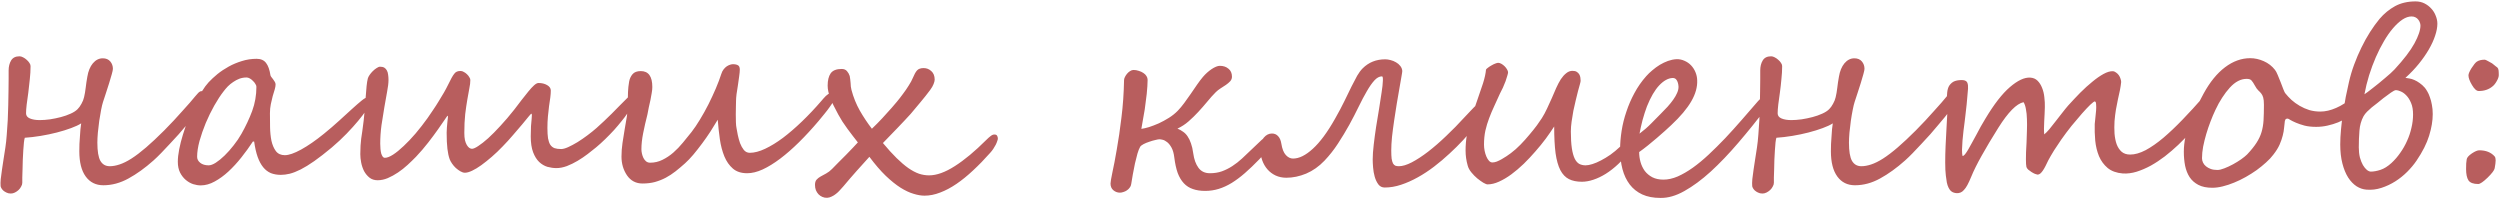 <?xml version="1.0" encoding="UTF-8"?> <svg xmlns="http://www.w3.org/2000/svg" width="1461" height="116" viewBox="0 0 1461 116" fill="none"> <path d="M47.45 72.086C46.034 73.014 44.057 73.941 41.518 74.869C39.027 75.797 36.269 76.651 33.241 77.433C30.214 78.214 27.064 78.873 23.793 79.41C20.521 79.947 17.421 80.314 14.491 80.509C14.296 81.046 14.125 81.974 13.979 83.292C13.832 84.561 13.71 86.075 13.612 87.833C13.515 89.542 13.417 91.373 13.319 93.326C13.271 95.279 13.222 97.159 13.173 98.966C13.124 100.724 13.075 102.311 13.026 103.727C13.026 105.143 13.026 106.168 13.026 106.803C13.026 107.535 12.807 108.268 12.367 109C11.977 109.781 11.464 110.465 10.829 111.051C10.194 111.637 9.486 112.125 8.705 112.516C7.924 112.906 7.143 113.102 6.361 113.102C5.336 113.102 4.457 112.906 3.725 112.516C2.992 112.174 2.357 111.759 1.82 111.271C1.332 110.782 0.966 110.294 0.722 109.806C0.478 109.317 0.355 108.951 0.355 108.707C0.258 107.682 0.282 106.339 0.429 104.679C0.624 102.97 0.868 101.114 1.161 99.112C1.454 97.11 1.771 95.011 2.113 92.814C2.504 90.567 2.846 88.37 3.139 86.222C3.48 83.976 3.749 81.485 3.944 78.751C4.188 75.968 4.384 73.111 4.53 70.182C4.677 67.252 4.774 64.347 4.823 61.466C4.921 58.536 4.97 55.777 4.97 53.19C5.019 50.602 5.043 48.282 5.043 46.231C5.043 44.132 5.043 42.447 5.043 41.178C5.043 38.883 5.531 36.93 6.508 35.318C7.484 33.707 9.12 32.901 11.415 32.901C12.05 32.901 12.733 33.097 13.466 33.487C14.247 33.878 14.955 34.366 15.59 34.952C16.225 35.489 16.762 36.1 17.201 36.783C17.641 37.418 17.86 38.028 17.86 38.614C17.86 41.056 17.714 43.619 17.421 46.305C17.177 48.99 16.884 51.602 16.542 54.142C16.2 56.632 15.883 58.951 15.59 61.1C15.346 63.199 15.224 64.908 15.224 66.227C15.224 67.594 15.98 68.595 17.494 69.23C19.008 69.864 20.912 70.182 23.207 70.182C25.014 70.182 27.016 70.035 29.213 69.742C31.41 69.4 33.534 68.961 35.585 68.424C37.636 67.887 39.516 67.228 41.225 66.446C42.982 65.665 44.35 64.786 45.326 63.81C46.156 62.98 46.913 61.93 47.597 60.66C48.329 59.391 48.842 58.097 49.135 56.778C49.525 55.167 49.843 53.312 50.087 51.212C50.331 49.112 50.648 46.988 51.039 44.84C51.576 41.568 52.65 38.956 54.262 37.003C55.922 35.05 57.851 34.073 60.048 34.073C61.952 34.073 63.417 34.684 64.442 35.904C65.468 37.125 65.981 38.565 65.981 40.226C65.981 40.763 65.761 41.812 65.321 43.375C64.931 44.889 64.418 46.622 63.783 48.575C63.197 50.528 62.562 52.506 61.879 54.508C61.244 56.51 60.683 58.219 60.194 59.635C59.852 60.66 59.486 62.174 59.096 64.176C58.705 66.129 58.339 68.277 57.997 70.621C57.704 72.916 57.435 75.211 57.191 77.506C56.996 79.801 56.898 81.754 56.898 83.365C56.898 88.346 57.484 91.886 58.656 93.985C59.877 96.085 61.708 97.135 64.149 97.135C65.907 97.135 67.811 96.793 69.862 96.109C71.962 95.426 74.281 94.278 76.82 92.667C79.408 91.007 82.265 88.834 85.39 86.148C88.515 83.463 92.055 80.143 96.01 76.188C97.914 74.283 99.769 72.355 101.576 70.401C103.383 68.448 105.067 66.593 106.63 64.835C108.241 63.077 109.682 61.466 110.951 60.001C112.221 58.487 113.271 57.242 114.101 56.266C114.638 55.631 115.224 54.972 115.858 54.288C116.542 53.605 117.177 53.263 117.763 53.263C118.593 53.263 119.301 53.409 119.887 53.702C120.521 53.946 120.839 54.557 120.839 55.533C120.839 56.559 120.302 57.926 119.228 59.635C118.153 61.344 116.835 63.273 115.272 65.421C114.784 66.105 114.003 67.106 112.929 68.424C111.854 69.742 110.585 71.256 109.12 72.965C107.704 74.674 106.142 76.505 104.433 78.458C102.724 80.362 100.99 82.242 99.232 84.098C97.523 85.953 95.839 87.735 94.179 89.444C92.567 91.105 91.078 92.545 89.711 93.766C84.779 98.16 79.897 101.676 75.062 104.312C70.277 106.949 65.394 108.268 60.414 108.268C56.02 108.268 52.577 106.559 50.087 103.141C47.597 99.723 46.352 94.815 46.352 88.419C46.352 87.052 46.376 85.611 46.425 84.098C46.523 82.584 46.62 81.119 46.718 79.703C46.815 78.238 46.913 76.847 47.011 75.528C47.157 74.21 47.304 73.062 47.45 72.086ZM149.843 50.699C149.843 50.211 149.647 49.674 149.257 49.088C148.915 48.453 148.451 47.867 147.865 47.33C147.328 46.744 146.718 46.256 146.034 45.865C145.351 45.475 144.716 45.279 144.13 45.279C142.616 45.279 141.2 45.523 139.882 46.012C138.612 46.5 137.416 47.135 136.293 47.916C135.17 48.648 134.12 49.503 133.144 50.48C132.216 51.456 131.386 52.433 130.653 53.409C128.896 55.655 127.089 58.414 125.233 61.685C123.427 64.908 121.767 68.302 120.253 71.866C118.788 75.431 117.567 78.946 116.591 82.413C115.663 85.88 115.199 88.956 115.199 91.642C115.199 93.009 115.81 94.181 117.03 95.157C118.251 96.134 119.887 96.622 121.938 96.622C123.109 96.622 124.501 96.109 126.112 95.084C127.772 94.01 129.481 92.618 131.239 90.909C133.046 89.151 134.804 87.174 136.513 84.977C138.271 82.779 139.809 80.509 141.127 78.165C143.617 73.77 145.692 69.352 147.353 64.908C149.013 60.416 149.843 55.68 149.843 50.699ZM215.395 61.978C215.248 62.418 214.662 63.419 213.637 64.981C212.611 66.495 211.171 68.375 209.315 70.621C207.46 72.867 205.214 75.357 202.577 78.092C199.989 80.777 197.084 83.487 193.861 86.222C190.053 89.395 186.659 92.032 183.681 94.132C180.751 96.183 178.09 97.818 175.697 99.039C173.354 100.211 171.229 101.041 169.325 101.529C167.47 101.969 165.736 102.188 164.125 102.188C161.977 102.188 160.023 101.847 158.266 101.163C156.557 100.431 155.067 99.283 153.798 97.721C152.528 96.158 151.454 94.156 150.575 91.715C149.696 89.225 149.013 86.222 148.524 82.706H147.792C145.741 85.831 143.495 88.932 141.054 92.008C138.661 95.035 136.146 97.769 133.51 100.211C130.922 102.604 128.236 104.557 125.453 106.07C122.719 107.584 120.009 108.341 117.323 108.341C115.907 108.341 114.418 108.097 112.855 107.608C111.293 107.071 109.853 106.241 108.534 105.118C107.216 103.995 106.117 102.579 105.238 100.87C104.359 99.112 103.92 97.013 103.92 94.571C103.92 92.423 104.188 89.981 104.726 87.247C105.263 84.464 105.995 81.583 106.923 78.605C107.851 75.577 108.9 72.55 110.072 69.522C111.293 66.446 112.562 63.541 113.881 60.807C115.248 58.072 116.615 55.606 117.982 53.409C119.35 51.212 120.668 49.43 121.938 48.062C123.402 46.5 125.111 44.913 127.064 43.302C129.066 41.69 131.264 40.226 133.656 38.907C136.049 37.589 138.612 36.515 141.347 35.685C144.081 34.806 146.962 34.366 149.989 34.366C152.431 34.366 154.262 35.172 155.482 36.783C156.703 38.346 157.558 40.738 158.046 43.961C158.095 44.254 158.266 44.596 158.559 44.986C158.9 45.377 159.242 45.816 159.584 46.305C159.975 46.793 160.316 47.306 160.609 47.843C160.902 48.331 161.049 48.844 161.049 49.381C161.049 50.162 160.878 51.139 160.536 52.31C160.194 53.434 159.804 54.727 159.364 56.192C158.974 57.608 158.607 59.171 158.266 60.88C157.924 62.54 157.753 64.298 157.753 66.153C157.753 68.692 157.777 71.402 157.826 74.283C157.875 77.164 158.144 79.825 158.632 82.267C159.169 84.659 160.023 86.661 161.195 88.272C162.416 89.884 164.174 90.689 166.469 90.689C168.812 90.689 171.986 89.591 175.99 87.394C179.994 85.196 184.438 82.12 189.32 78.165C192.445 75.626 195.399 73.087 198.183 70.548C200.966 68.009 203.456 65.738 205.653 63.736C207.851 61.734 209.73 60.099 211.293 58.829C212.855 57.56 213.979 56.925 214.662 56.925C215.492 56.925 216.005 57.071 216.2 57.364C216.396 57.608 216.493 58.072 216.493 58.756C216.493 58.853 216.444 59.073 216.347 59.415C216.249 59.708 216.151 60.025 216.054 60.367C215.956 60.709 215.834 61.026 215.688 61.319C215.541 61.612 215.443 61.832 215.395 61.978ZM369.643 57.95C369.643 58.39 369.545 58.951 369.35 59.635C369.203 60.318 368.983 61.051 368.69 61.832C368.446 62.613 368.129 63.419 367.738 64.249C367.396 65.03 367.006 65.738 366.566 66.373C365.736 67.643 364.638 69.107 363.271 70.768C361.952 72.428 360.487 74.161 358.876 75.968C357.265 77.726 355.531 79.508 353.676 81.314C351.869 83.072 350.087 84.684 348.329 86.148C346.913 87.32 345.277 88.614 343.422 90.03C341.566 91.446 339.613 92.765 337.562 93.985C335.512 95.206 333.412 96.231 331.264 97.061C329.115 97.843 327.089 98.233 325.185 98.233C323.476 98.233 321.718 97.989 319.911 97.501C318.153 96.964 316.542 96.012 315.077 94.644C313.661 93.277 312.489 91.397 311.562 89.005C310.634 86.564 310.17 83.463 310.17 79.703C310.17 77.359 310.219 75.357 310.316 73.697C310.463 71.988 310.585 70.621 310.683 69.596C310.78 68.522 310.829 67.74 310.829 67.252C310.829 66.715 310.707 66.446 310.463 66.446C310.365 66.446 309.828 67.032 308.852 68.204C307.924 69.376 306.679 70.89 305.116 72.745C303.603 74.552 301.845 76.603 299.843 78.897C297.89 81.192 295.839 83.439 293.69 85.636C291.64 87.784 289.54 89.786 287.392 91.642C285.243 93.497 283.192 95.133 281.239 96.549C279.335 97.916 277.553 98.99 275.893 99.772C274.232 100.553 272.841 100.943 271.718 100.943C270.888 100.943 270.009 100.675 269.081 100.138C268.153 99.601 267.25 98.941 266.371 98.16C265.541 97.379 264.809 96.524 264.174 95.597C263.539 94.669 263.075 93.814 262.782 93.033C262.196 91.422 261.757 89.395 261.464 86.954C261.171 84.464 261.024 81.314 261.024 77.506C261.024 76.578 261.073 75.553 261.171 74.43C261.269 73.258 261.366 72.184 261.464 71.207C261.61 70.182 261.708 69.327 261.757 68.644C261.806 67.96 261.781 67.618 261.684 67.618C261.488 67.618 260.902 68.375 259.926 69.889C258.949 71.353 257.631 73.258 255.971 75.602C254.359 77.897 252.455 80.46 250.258 83.292C248.061 86.124 245.692 88.883 243.153 91.568C241.64 93.131 239.979 94.742 238.173 96.402C236.415 98.014 234.56 99.478 232.606 100.797C230.653 102.115 228.651 103.214 226.601 104.093C224.599 104.923 222.621 105.338 220.668 105.338C218.812 105.338 217.226 104.825 215.907 103.8C214.638 102.774 213.588 101.505 212.758 99.991C211.977 98.429 211.415 96.769 211.073 95.011C210.731 93.253 210.561 91.617 210.561 90.103C210.561 88.15 210.609 86.49 210.707 85.123C210.805 83.756 210.927 82.413 211.073 81.095C211.269 79.728 211.488 78.238 211.732 76.627C211.977 75.016 212.245 72.94 212.538 70.401C212.782 68.302 213.002 66.056 213.197 63.663C213.393 61.27 213.563 58.951 213.71 56.705C213.905 54.41 214.076 52.31 214.223 50.406C214.418 48.502 214.662 46.988 214.955 45.865C215.102 45.279 215.443 44.596 215.98 43.815C216.518 43.033 217.128 42.301 217.812 41.617C218.544 40.885 219.301 40.274 220.082 39.786C220.863 39.249 221.547 38.98 222.133 38.98C223.158 38.98 223.988 39.176 224.623 39.566C225.258 39.957 225.746 40.494 226.088 41.178C226.479 41.861 226.723 42.691 226.82 43.668C226.967 44.596 227.04 45.621 227.04 46.744C227.04 48.502 226.771 50.773 226.234 53.556C225.746 56.29 225.209 59.317 224.623 62.638C224.037 65.958 223.476 69.474 222.938 73.185C222.45 76.847 222.206 80.46 222.206 84.024C222.206 85.099 222.255 86.124 222.353 87.101C222.45 88.077 222.597 88.956 222.792 89.737C223.036 90.47 223.329 91.08 223.671 91.568C224.013 92.008 224.403 92.228 224.843 92.228C226.161 92.228 227.772 91.617 229.677 90.397C231.63 89.127 233.705 87.442 235.902 85.343C238.148 83.243 240.468 80.802 242.86 78.019C245.253 75.186 247.572 72.208 249.818 69.083C250.893 67.569 251.991 65.958 253.114 64.249C254.286 62.54 255.385 60.831 256.41 59.122C257.484 57.413 258.485 55.753 259.413 54.142C260.341 52.53 261.146 51.017 261.83 49.601C262.66 47.94 263.344 46.598 263.881 45.572C264.467 44.498 265.004 43.668 265.492 43.082C265.98 42.447 266.493 42.032 267.03 41.837C267.616 41.593 268.324 41.471 269.154 41.471C269.789 41.471 270.424 41.666 271.059 42.057C271.742 42.398 272.353 42.838 272.89 43.375C273.476 43.912 273.939 44.498 274.281 45.133C274.672 45.719 274.867 46.256 274.867 46.744C274.867 48.16 274.672 49.796 274.281 51.651C273.939 53.507 273.549 55.68 273.109 58.17C272.67 60.66 272.255 63.517 271.864 66.739C271.522 69.962 271.352 73.624 271.352 77.726C271.352 79.337 271.474 80.728 271.718 81.9C272.011 83.072 272.377 84.024 272.816 84.757C273.256 85.489 273.744 86.051 274.281 86.441C274.818 86.783 275.331 86.954 275.819 86.954C276.649 86.954 277.87 86.417 279.481 85.343C281.142 84.269 283.07 82.755 285.268 80.802C287.465 78.8 289.857 76.383 292.445 73.551C295.082 70.719 297.768 67.569 300.502 64.103C301.967 62.247 303.383 60.392 304.75 58.536C306.166 56.681 307.484 55.02 308.705 53.556C309.926 52.042 311.049 50.821 312.074 49.894C313.1 48.966 313.979 48.502 314.711 48.502C316.664 48.502 318.349 48.917 319.765 49.747C321.181 50.577 321.889 51.627 321.889 52.897C321.889 54.068 321.791 55.435 321.596 56.998C321.4 58.512 321.156 60.196 320.863 62.052C320.619 63.907 320.399 65.909 320.204 68.058C320.009 70.206 319.911 72.452 319.911 74.796C319.911 77.237 320.033 79.264 320.277 80.875C320.57 82.438 321.01 83.683 321.596 84.61C322.23 85.538 323.061 86.197 324.086 86.588C325.111 86.93 326.405 87.101 327.968 87.101C328.993 87.101 330.336 86.734 331.996 86.002C333.705 85.221 335.536 84.244 337.489 83.072C339.442 81.852 341.396 80.509 343.349 79.044C345.302 77.579 347.06 76.163 348.622 74.796C350.185 73.429 351.674 72.061 353.09 70.694C354.555 69.278 356.02 67.862 357.484 66.446C358.949 64.981 360.438 63.468 361.952 61.905C363.515 60.343 365.175 58.683 366.933 56.925C367.519 56.339 368.056 56.046 368.544 56.046C369.276 56.046 369.643 56.681 369.643 57.95ZM488.148 56.119C488.148 56.852 487.831 57.779 487.196 58.902C486.61 60.025 485.829 61.246 484.853 62.565C483.925 63.883 482.875 65.25 481.703 66.666C480.531 68.082 479.408 69.449 478.334 70.768C474.525 75.26 470.717 79.386 466.908 83.145C463.148 86.856 459.486 90.055 455.922 92.74C452.357 95.426 448.939 97.525 445.668 99.039C442.445 100.504 439.442 101.236 436.659 101.236C433.192 101.236 430.409 100.333 428.31 98.526C426.21 96.72 424.55 94.352 423.329 91.422C422.108 88.443 421.229 85.099 420.692 81.388C420.155 77.628 419.74 73.819 419.447 69.962C418.178 72.11 416.762 74.405 415.199 76.847C413.637 79.239 412.001 81.583 410.292 83.878C408.583 86.173 406.874 88.346 405.165 90.397C403.456 92.398 401.845 94.083 400.331 95.45C398.476 97.11 396.62 98.673 394.765 100.138C392.958 101.554 391.054 102.799 389.052 103.873C387.099 104.898 384.999 105.729 382.753 106.363C380.556 106.949 378.139 107.242 375.502 107.242C371.645 107.242 368.617 105.655 366.42 102.481C364.271 99.308 363.197 95.645 363.197 91.495C363.197 88.858 363.393 86.222 363.783 83.585C364.174 80.948 364.589 78.336 365.028 75.748C365.517 73.16 365.956 70.597 366.347 68.058C366.737 65.47 366.933 62.955 366.933 60.514C366.933 59.195 366.933 57.999 366.933 56.925C366.933 55.802 366.957 54.752 367.006 53.775C367.055 52.75 367.128 51.749 367.226 50.773C367.323 49.796 367.47 48.77 367.665 47.696C367.958 46.036 368.617 44.596 369.643 43.375C370.668 42.154 372.279 41.544 374.477 41.544C378.969 41.544 381.215 44.645 381.215 50.846C381.215 51.92 381.093 53.116 380.849 54.435C380.653 55.704 380.409 57.047 380.116 58.463C379.823 59.83 379.506 61.246 379.164 62.711C378.871 64.127 378.603 65.519 378.358 66.886C377.382 70.694 376.552 74.332 375.868 77.799C375.185 81.217 374.843 84.366 374.843 87.247C374.843 87.98 374.94 88.81 375.136 89.737C375.331 90.616 375.624 91.471 376.015 92.301C376.405 93.082 376.918 93.741 377.553 94.278C378.236 94.815 379.018 95.084 379.896 95.084C382.484 95.084 384.901 94.522 387.147 93.399C389.442 92.276 391.566 90.86 393.52 89.151C395.521 87.394 397.377 85.465 399.086 83.365C400.844 81.217 402.528 79.142 404.14 77.14C405.702 75.138 407.338 72.721 409.047 69.889C410.805 67.008 412.465 64.029 414.027 60.953C415.59 57.828 417.03 54.727 418.349 51.651C419.667 48.526 420.717 45.743 421.498 43.302C421.84 42.179 422.304 41.251 422.89 40.519C423.476 39.786 424.086 39.2 424.721 38.761C425.404 38.321 426.063 38.004 426.698 37.809C427.333 37.613 427.87 37.516 428.31 37.516C429.628 37.516 430.629 37.735 431.312 38.175C431.996 38.565 432.338 39.395 432.338 40.665C432.338 41.642 432.216 42.96 431.972 44.62C431.776 46.28 431.532 48.014 431.239 49.82C430.946 51.627 430.678 53.36 430.434 55.02C430.238 56.681 430.141 57.975 430.141 58.902C430.141 59.732 430.116 60.88 430.067 62.345C430.019 63.761 429.994 65.25 429.994 66.812C429.994 68.375 430.019 69.913 430.067 71.427C430.116 72.892 430.238 74.064 430.434 74.942C430.629 75.968 430.873 77.286 431.166 78.897C431.508 80.509 431.947 82.096 432.484 83.658C433.07 85.172 433.803 86.49 434.682 87.613C435.609 88.736 436.781 89.298 438.197 89.298C440.834 89.298 443.812 88.517 447.133 86.954C450.453 85.392 453.92 83.268 457.533 80.582C461.146 77.848 464.857 74.649 468.666 70.987C472.523 67.276 476.283 63.297 479.945 59.049C480.385 58.56 480.824 58.048 481.264 57.511C481.752 56.974 482.216 56.485 482.655 56.046C483.144 55.606 483.607 55.24 484.047 54.947C484.535 54.654 484.975 54.508 485.365 54.508C485.902 54.508 486.488 54.654 487.123 54.947C487.807 55.191 488.148 55.582 488.148 56.119ZM583.144 81.022C583.144 81.363 583.021 81.852 582.777 82.486C582.582 83.121 582.289 83.829 581.898 84.61C581.508 85.343 581.044 86.124 580.507 86.954C579.97 87.784 579.359 88.565 578.676 89.298C575.355 93.058 572.035 96.476 568.715 99.552C565.443 102.628 562.196 105.265 558.974 107.462C555.751 109.659 552.577 111.344 549.452 112.516C546.327 113.736 543.275 114.347 540.297 114.347C538.344 114.347 536.195 113.98 533.852 113.248C531.508 112.564 528.969 111.368 526.234 109.659C523.549 107.95 520.668 105.631 517.592 102.701C514.564 99.772 511.391 96.085 508.07 91.642C505.629 94.327 503.163 97.061 500.673 99.845C498.231 102.579 495.619 105.606 492.836 108.927C492.201 109.659 491.518 110.416 490.785 111.197C490.102 111.979 489.345 112.687 488.515 113.321C487.733 113.956 486.903 114.469 486.024 114.859C485.194 115.299 484.315 115.543 483.388 115.592C482.411 115.641 481.483 115.47 480.604 115.079C479.774 114.737 479.018 114.225 478.334 113.541C477.699 112.857 477.187 112.052 476.796 111.124C476.454 110.196 476.283 109.171 476.283 108.048C476.283 106.729 476.576 105.729 477.162 105.045C477.797 104.312 478.603 103.678 479.579 103.141C480.556 102.604 481.63 102.018 482.802 101.383C483.974 100.748 485.121 99.869 486.244 98.746C487.27 97.672 488.515 96.402 489.979 94.938C491.444 93.473 492.909 92.008 494.374 90.543C495.839 89.029 497.206 87.613 498.476 86.295C499.745 84.977 500.697 83.951 501.332 83.219C500.453 82.144 499.501 80.924 498.476 79.557C497.45 78.189 496.4 76.798 495.326 75.382C494.301 73.917 493.3 72.477 492.323 71.061C491.396 69.596 490.59 68.228 489.906 66.959C487.758 63.053 486.171 59.781 485.146 57.145C484.169 54.508 483.681 52.14 483.681 50.04C483.681 46.964 484.267 44.571 485.438 42.862C486.659 41.153 488.808 40.299 491.884 40.299C493.202 40.299 494.228 40.714 494.96 41.544C495.692 42.374 496.229 43.326 496.571 44.4C496.718 44.986 496.815 45.621 496.864 46.305C496.962 46.988 497.035 47.696 497.084 48.429C497.133 49.161 497.182 49.894 497.23 50.626C497.328 51.31 497.45 51.944 497.597 52.53C498.72 56.827 500.355 60.88 502.504 64.689C504.701 68.497 507.045 72.013 509.535 75.235C511.586 73.282 513.612 71.231 515.614 69.083C517.665 66.886 519.496 64.859 521.107 63.004C521.938 62.076 522.938 60.904 524.11 59.488C525.331 58.023 526.527 56.485 527.699 54.874C528.92 53.263 530.043 51.627 531.068 49.967C532.143 48.307 532.948 46.817 533.485 45.499C533.925 44.523 534.315 43.692 534.657 43.009C535.048 42.276 535.463 41.666 535.902 41.178C536.342 40.69 536.854 40.348 537.44 40.152C538.075 39.908 538.856 39.786 539.784 39.786C541.493 39.786 542.982 40.372 544.252 41.544C545.57 42.716 546.229 44.376 546.229 46.524C546.229 47.208 546.01 48.087 545.57 49.161C545.18 50.187 544.496 51.358 543.52 52.677C541.811 54.972 539.931 57.34 537.88 59.781C535.829 62.223 533.949 64.469 532.24 66.519C531.215 67.691 530.019 68.985 528.651 70.401C527.333 71.817 525.941 73.282 524.477 74.796C523.061 76.261 521.62 77.75 520.155 79.264C518.69 80.777 517.299 82.218 515.98 83.585C518.861 87.052 521.522 89.981 523.964 92.374C526.405 94.767 528.7 96.72 530.849 98.233C533.046 99.747 535.121 100.846 537.074 101.529C539.027 102.164 540.98 102.481 542.934 102.481C547.377 102.481 552.406 100.675 558.021 97.061C563.686 93.448 569.789 88.37 576.332 81.827C577.357 80.802 578.236 80.02 578.969 79.483C579.701 78.897 580.409 78.605 581.093 78.605C581.923 78.605 582.46 78.849 582.704 79.337C582.997 79.776 583.144 80.338 583.144 81.022ZM743.251 82.706C743.251 83.243 743.007 83.927 742.519 84.757C742.079 85.587 741.493 86.49 740.761 87.467C740.077 88.394 739.296 89.371 738.417 90.397C737.538 91.373 736.684 92.301 735.854 93.18C732.924 96.207 730.141 98.868 727.504 101.163C724.867 103.458 722.279 105.387 719.74 106.949C717.25 108.463 714.735 109.61 712.196 110.392C709.657 111.173 707.021 111.563 704.286 111.563C701.552 111.563 699.159 111.197 697.108 110.465C695.058 109.781 693.3 108.658 691.835 107.096C690.37 105.533 689.174 103.531 688.246 101.09C687.367 98.6 686.708 95.597 686.269 92.081C685.976 89.64 685.438 87.711 684.657 86.295C683.876 84.879 683.021 83.805 682.094 83.072C681.166 82.34 680.287 81.876 679.457 81.681C678.627 81.485 678.017 81.388 677.626 81.388C677.089 81.388 676.259 81.534 675.136 81.827C674.013 82.071 672.841 82.413 671.62 82.853C670.399 83.243 669.276 83.707 668.251 84.244C667.226 84.781 666.566 85.318 666.273 85.856C665.785 86.686 665.272 87.98 664.735 89.737C664.247 91.495 663.759 93.424 663.271 95.523C662.831 97.574 662.416 99.698 662.025 101.896C661.635 104.044 661.317 105.948 661.073 107.608C660.976 108.39 660.683 109.073 660.194 109.659C659.755 110.294 659.193 110.831 658.51 111.271C657.875 111.71 657.191 112.027 656.459 112.223C655.775 112.467 655.116 112.589 654.481 112.589C653.065 112.589 651.796 112.125 650.673 111.197C649.55 110.27 648.988 108.951 648.988 107.242C648.988 106.412 649.354 104.239 650.087 100.724C650.868 97.208 651.723 92.74 652.65 87.32C653.627 81.9 654.53 75.724 655.36 68.79C656.239 61.856 656.752 54.532 656.898 46.817C656.898 46.28 657.069 45.67 657.411 44.986C657.753 44.303 658.168 43.668 658.656 43.082C659.193 42.447 659.779 41.935 660.414 41.544C661.098 41.105 661.757 40.885 662.392 40.885C663.466 40.885 664.491 41.056 665.468 41.398C666.493 41.69 667.396 42.105 668.178 42.643C668.959 43.131 669.569 43.741 670.009 44.474C670.448 45.157 670.668 45.89 670.668 46.671C670.668 47.745 670.619 48.99 670.521 50.406C670.424 51.773 670.302 53.238 670.155 54.801C670.009 56.315 669.813 57.852 669.569 59.415C669.374 60.977 669.179 62.491 668.983 63.956C668.69 65.811 668.349 67.765 667.958 69.815C667.616 71.866 667.299 73.697 667.006 75.309C668.178 75.162 669.667 74.82 671.474 74.283C673.28 73.697 675.185 72.965 677.187 72.086C679.188 71.158 681.166 70.084 683.119 68.863C685.121 67.594 686.854 66.202 688.319 64.689C689.54 63.419 690.785 61.93 692.055 60.221C693.324 58.463 694.594 56.681 695.863 54.874C697.133 53.019 698.354 51.236 699.525 49.527C700.746 47.77 701.894 46.256 702.968 44.986C703.749 44.059 704.579 43.204 705.458 42.423C706.337 41.642 707.216 40.958 708.095 40.372C708.974 39.786 709.828 39.322 710.658 38.98C711.488 38.639 712.221 38.468 712.855 38.468C714.906 38.468 716.591 39.029 717.909 40.152C719.276 41.227 719.96 42.789 719.96 44.84C719.96 45.816 719.618 46.695 718.935 47.477C718.251 48.209 717.421 48.917 716.444 49.601C715.468 50.284 714.418 50.968 713.295 51.651C712.221 52.335 711.293 53.067 710.512 53.849C708.803 55.558 707.118 57.438 705.458 59.488C703.798 61.49 702.064 63.468 700.258 65.421C698.5 67.325 696.62 69.156 694.618 70.914C692.665 72.623 690.492 74.039 688.1 75.162C689.32 75.65 690.419 76.261 691.396 76.993C692.421 77.677 693.3 78.58 694.032 79.703C694.813 80.826 695.473 82.193 696.01 83.805C696.596 85.416 697.035 87.345 697.328 89.591C697.816 93.155 698.842 95.987 700.404 98.087C701.967 100.187 704.188 101.236 707.069 101.236C709.608 101.236 711.928 100.87 714.027 100.138C716.176 99.356 718.227 98.331 720.18 97.061C722.133 95.792 724.013 94.327 725.819 92.667C727.675 90.958 729.555 89.176 731.459 87.32C733.949 84.879 735.902 83.023 737.318 81.754C738.783 80.484 739.857 79.85 740.541 79.85C741.273 79.85 741.908 80.167 742.445 80.802C742.982 81.388 743.251 82.022 743.251 82.706ZM869.521 61.905C868.983 63.273 868.031 65.006 866.664 67.106C865.346 69.205 863.71 71.5 861.757 73.99C859.804 76.481 857.582 79.093 855.092 81.827C852.602 84.513 849.916 87.174 847.035 89.811C844.203 92.447 841.225 94.962 838.1 97.355C834.975 99.747 831.776 101.847 828.505 103.653C825.282 105.46 822.035 106.9 818.764 107.975C815.541 109.049 812.367 109.586 809.242 109.586C807.68 109.586 806.435 108.976 805.507 107.755C804.579 106.485 803.871 104.996 803.383 103.287C802.895 101.529 802.577 99.723 802.431 97.867C802.284 96.012 802.211 94.449 802.211 93.18C802.211 90.787 802.406 87.931 802.797 84.61C803.188 81.241 803.651 77.774 804.188 74.21C804.774 70.597 805.36 67.032 805.946 63.517C806.532 59.952 807.021 56.778 807.411 53.995C807.851 51.212 808.095 48.966 808.144 47.257C808.241 45.499 808.07 44.62 807.631 44.62C806.117 44.62 804.628 45.426 803.163 47.037C801.747 48.6 800.282 50.699 798.769 53.336C797.255 55.924 795.668 58.927 794.008 62.345C792.348 65.763 790.517 69.303 788.515 72.965C786.513 76.578 784.315 80.216 781.923 83.878C779.579 87.491 776.942 90.836 774.013 93.912C770.79 97.281 767.226 99.796 763.319 101.456C759.413 103.067 755.556 103.873 751.747 103.873C749.452 103.873 747.353 103.434 745.448 102.555C743.593 101.676 742.006 100.479 740.688 98.966C739.369 97.452 738.344 95.67 737.611 93.619C736.879 91.519 736.513 89.273 736.513 86.881C736.513 84.147 737.196 81.998 738.563 80.436C739.931 78.824 741.518 78.019 743.324 78.019C744.789 78.019 745.985 78.531 746.913 79.557C747.89 80.582 748.524 82.047 748.817 83.951C749.306 87.027 750.185 89.249 751.454 90.616C752.724 91.983 754.115 92.667 755.629 92.667C759.193 92.667 763.051 90.763 767.201 86.954C771.4 83.145 775.722 77.311 780.165 69.449C782.362 65.592 784.218 62.101 785.731 58.976C787.294 55.802 788.661 52.994 789.833 50.553C791.054 48.111 792.152 46.012 793.129 44.254C794.154 42.496 795.229 41.056 796.352 39.933C799.867 36.417 804.262 34.659 809.535 34.659C810.463 34.659 811.488 34.806 812.611 35.099C813.783 35.392 814.857 35.831 815.834 36.417C816.811 36.954 817.641 37.662 818.324 38.541C819.008 39.371 819.398 40.348 819.496 41.471C819.496 41.91 819.325 43.058 818.983 44.913C818.69 46.72 818.3 48.966 817.812 51.651C817.323 54.337 816.811 57.315 816.273 60.587C815.736 63.858 815.224 67.154 814.735 70.475C814.247 73.746 813.832 76.92 813.49 79.996C813.197 83.023 813.051 85.66 813.051 87.906C813.051 89.908 813.124 91.519 813.271 92.74C813.466 93.912 813.734 94.84 814.076 95.523C814.467 96.158 814.931 96.598 815.468 96.842C816.054 97.037 816.737 97.135 817.519 97.135C819.618 97.135 822.133 96.378 825.062 94.864C828.041 93.302 831.215 91.227 834.584 88.639C838.002 86.002 841.518 82.95 845.131 79.483C848.793 76.017 852.382 72.355 855.897 68.497C857.216 67.081 858.461 65.763 859.633 64.542C860.805 63.273 861.879 62.198 862.855 61.319C863.832 60.392 864.687 59.684 865.419 59.195C866.151 58.658 866.737 58.39 867.177 58.39C867.372 58.39 867.616 58.512 867.909 58.756C868.202 59 868.446 59.293 868.642 59.635C868.886 59.977 869.081 60.367 869.228 60.807C869.423 61.197 869.521 61.563 869.521 61.905ZM956.166 80.948C956.166 81.778 955.775 82.877 954.994 84.244C954.262 85.611 953.432 86.93 952.504 88.199C950.355 91.08 948.085 93.644 945.692 95.89C943.3 98.136 940.858 100.04 938.368 101.603C935.927 103.116 933.51 104.264 931.117 105.045C928.773 105.826 926.552 106.217 924.452 106.217C921.474 106.217 918.959 105.704 916.908 104.679C914.857 103.653 913.173 101.896 911.854 99.405C910.585 96.915 909.657 93.619 909.071 89.518C908.534 85.367 908.266 80.167 908.266 73.917C906.85 76.114 905.214 78.482 903.358 81.022C901.503 83.512 899.477 86.002 897.279 88.492C895.131 90.982 892.86 93.399 890.468 95.743C888.075 98.038 885.658 100.089 883.217 101.896C880.824 103.653 878.432 105.069 876.039 106.144C873.695 107.218 871.449 107.755 869.301 107.755C868.812 107.755 868.007 107.438 866.884 106.803C865.761 106.119 864.564 105.265 863.295 104.239C862.074 103.214 860.927 102.042 859.853 100.724C858.778 99.405 858.07 98.087 857.729 96.769C856.898 93.888 856.483 90.958 856.483 87.98C856.483 84.952 856.728 81.974 857.216 79.044C857.802 75.772 858.656 72.355 859.779 68.79C860.951 65.226 862.147 61.759 863.368 58.39C864.589 54.972 865.688 51.749 866.664 48.722C867.641 45.645 868.227 42.96 868.422 40.665C868.617 40.323 869.032 39.933 869.667 39.493C870.302 39.005 870.985 38.565 871.718 38.175C872.45 37.735 873.158 37.394 873.842 37.149C874.574 36.856 875.136 36.71 875.526 36.71C876.112 36.71 876.747 36.905 877.431 37.296C878.114 37.687 878.749 38.175 879.335 38.761C879.921 39.347 880.385 39.957 880.727 40.592C881.117 41.227 881.312 41.788 881.312 42.276C881.312 42.667 881.166 43.326 880.873 44.254C880.629 45.182 880.287 46.256 879.848 47.477C879.408 48.648 878.896 49.894 878.31 51.212C877.724 52.481 877.138 53.653 876.552 54.727C875.429 57.315 874.306 59.781 873.183 62.125C872.108 64.42 871.132 66.739 870.253 69.083C869.374 71.378 868.642 73.795 868.056 76.334C867.519 78.824 867.25 81.559 867.25 84.537C867.25 85.709 867.372 86.905 867.616 88.126C867.86 89.347 868.202 90.47 868.642 91.495C869.081 92.52 869.594 93.351 870.18 93.985C870.766 94.62 871.425 94.938 872.157 94.938C872.938 94.938 873.793 94.767 874.721 94.425C875.697 94.034 876.649 93.57 877.577 93.033C878.554 92.496 879.506 91.91 880.434 91.275C881.361 90.641 882.191 90.055 882.924 89.518C884.828 88.102 886.708 86.441 888.563 84.537C890.419 82.633 892.152 80.704 893.764 78.751C895.424 76.798 896.889 74.967 898.158 73.258C899.428 71.5 900.404 70.084 901.088 69.01C902.162 67.301 903.163 65.445 904.091 63.443C905.067 61.393 905.995 59.366 906.874 57.364C907.753 55.313 908.607 53.336 909.438 51.432C910.316 49.478 911.22 47.77 912.147 46.305C913.124 44.84 914.174 43.668 915.297 42.789C916.42 41.861 917.641 41.398 918.959 41.398C920.033 41.398 920.863 41.593 921.449 41.983C922.084 42.374 922.572 42.862 922.914 43.448C923.256 44.034 923.476 44.669 923.573 45.352C923.671 46.036 923.72 46.671 923.72 47.257C923.72 47.55 923.573 48.233 923.28 49.308C922.987 50.333 922.621 51.651 922.182 53.263C921.791 54.825 921.352 56.607 920.863 58.609C920.375 60.611 919.911 62.662 919.472 64.762C919.081 66.861 918.739 68.961 918.446 71.061C918.153 73.111 918.007 75.04 918.007 76.847C918.007 80.802 918.202 84.073 918.593 86.661C918.983 89.2 919.545 91.227 920.277 92.74C921.01 94.205 921.913 95.231 922.987 95.816C924.062 96.353 925.282 96.622 926.649 96.622C927.724 96.622 929.042 96.378 930.604 95.89C932.167 95.401 933.827 94.693 935.585 93.766C937.392 92.838 939.247 91.715 941.151 90.397C943.056 89.029 944.911 87.491 946.718 85.782C947.304 85.196 947.987 84.513 948.769 83.731C949.55 82.901 950.307 82.144 951.039 81.461C951.771 80.728 952.455 80.118 953.09 79.63C953.725 79.093 954.213 78.824 954.555 78.824C955.629 78.824 956.166 79.532 956.166 80.948ZM1034.61 57.73C1034.61 58.072 1034.39 58.756 1033.95 59.781C1033.56 60.807 1033.05 61.881 1032.41 63.004C1026.89 70.182 1021.38 76.993 1015.86 83.439C1010.39 89.835 1005.02 95.45 999.745 100.284C994.472 105.069 989.345 108.854 984.364 111.637C979.433 114.42 974.745 115.763 970.302 115.665C966.2 115.665 962.66 114.981 959.682 113.614C956.752 112.247 954.335 110.318 952.431 107.828C950.526 105.338 949.11 102.359 948.183 98.893C947.255 95.377 946.791 91.495 946.791 87.247C946.791 83.829 947.084 80.24 947.67 76.481C948.256 72.721 949.184 68.985 950.453 65.274C951.674 61.563 953.236 57.95 955.141 54.435C957.045 50.87 959.34 47.574 962.025 44.547C963.1 43.326 964.32 42.154 965.688 41.031C967.055 39.859 968.495 38.81 970.009 37.882C971.571 36.954 973.158 36.197 974.77 35.611C976.43 35.025 978.065 34.684 979.677 34.586C981.386 34.537 982.973 34.855 984.438 35.538C985.902 36.173 987.172 37.052 988.246 38.175C989.32 39.298 990.175 40.616 990.81 42.13C991.444 43.644 991.786 45.206 991.835 46.817C992.03 50.773 990.883 54.898 988.393 59.195C985.951 63.443 982.045 68.082 976.674 73.111C975.697 74.039 974.477 75.162 973.012 76.481C971.547 77.799 969.96 79.19 968.251 80.655C966.591 82.071 964.857 83.512 963.051 84.977C961.293 86.393 959.584 87.686 957.924 88.858C957.924 90.86 958.192 92.814 958.729 94.718C959.267 96.622 960.097 98.356 961.22 99.918C962.392 101.432 963.856 102.652 965.614 103.58C967.421 104.508 969.594 104.972 972.133 104.972C974.77 104.972 977.528 104.361 980.409 103.141C983.29 101.871 986.244 100.162 989.271 98.014C992.348 95.816 995.448 93.253 998.573 90.323C1001.75 87.345 1004.95 84.171 1008.17 80.802C1011.39 77.384 1014.61 73.819 1017.84 70.108C1021.11 66.397 1024.33 62.687 1027.5 58.976C1027.7 58.78 1027.97 58.512 1028.31 58.17C1028.65 57.828 1029.02 57.486 1029.41 57.145C1029.85 56.754 1030.29 56.437 1030.73 56.192C1031.21 55.899 1031.68 55.753 1032.12 55.753C1032.26 55.753 1032.46 55.826 1032.7 55.973C1033 56.07 1033.29 56.217 1033.58 56.412C1033.88 56.559 1034.12 56.754 1034.32 56.998C1034.51 57.242 1034.61 57.486 1034.61 57.73ZM980.922 50.553C980.824 49.039 980.482 47.818 979.896 46.891C979.359 45.963 978.529 45.523 977.406 45.572C974.818 45.719 972.23 47.159 969.643 49.894C967.055 52.628 964.662 56.73 962.465 62.198C962.025 63.321 961.586 64.591 961.146 66.007C960.707 67.374 960.292 68.766 959.901 70.182C959.56 71.598 959.218 73.014 958.876 74.43C958.583 75.797 958.339 77.018 958.144 78.092C960.683 76.188 962.953 74.21 964.955 72.159C966.957 70.108 968.837 68.204 970.595 66.446C971.962 65.079 973.28 63.712 974.55 62.345C975.819 60.929 976.918 59.562 977.846 58.243C978.822 56.876 979.579 55.558 980.116 54.288C980.702 52.97 980.971 51.725 980.922 50.553ZM1071.08 72.086C1069.67 73.014 1067.69 73.941 1065.15 74.869C1062.66 75.797 1059.9 76.651 1056.87 77.433C1053.85 78.214 1050.7 78.873 1047.43 79.41C1044.15 79.947 1041.05 80.314 1038.12 80.509C1037.93 81.046 1037.76 81.974 1037.61 83.292C1037.46 84.561 1037.34 86.075 1037.25 87.833C1037.15 89.542 1037.05 91.373 1036.95 93.326C1036.9 95.279 1036.85 97.159 1036.81 98.966C1036.76 100.724 1036.71 102.311 1036.66 103.727C1036.66 105.143 1036.66 106.168 1036.66 106.803C1036.66 107.535 1036.44 108.268 1036 109C1035.61 109.781 1035.1 110.465 1034.46 111.051C1033.83 111.637 1033.12 112.125 1032.34 112.516C1031.56 112.906 1030.78 113.102 1029.99 113.102C1028.97 113.102 1028.09 112.906 1027.36 112.516C1026.62 112.174 1025.99 111.759 1025.45 111.271C1024.96 110.782 1024.6 110.294 1024.35 109.806C1024.11 109.317 1023.99 108.951 1023.99 108.707C1023.89 107.682 1023.92 106.339 1024.06 104.679C1024.26 102.97 1024.5 101.114 1024.79 99.112C1025.09 97.11 1025.4 95.011 1025.75 92.814C1026.14 90.567 1026.48 88.37 1026.77 86.222C1027.11 83.976 1027.38 81.485 1027.58 78.751C1027.82 75.968 1028.02 73.111 1028.16 70.182C1028.31 67.252 1028.41 64.347 1028.46 61.466C1028.55 58.536 1028.6 55.777 1028.6 53.19C1028.65 50.602 1028.68 48.282 1028.68 46.231C1028.68 44.132 1028.68 42.447 1028.68 41.178C1028.68 38.883 1029.16 36.93 1030.14 35.318C1031.12 33.707 1032.75 32.901 1035.05 32.901C1035.68 32.901 1036.37 33.097 1037.1 33.487C1037.88 33.878 1038.59 34.366 1039.22 34.952C1039.86 35.489 1040.39 36.1 1040.83 36.783C1041.27 37.418 1041.49 38.028 1041.49 38.614C1041.49 41.056 1041.35 43.619 1041.05 46.305C1040.81 48.99 1040.52 51.602 1040.17 54.142C1039.83 56.632 1039.52 58.951 1039.22 61.1C1038.98 63.199 1038.86 64.908 1038.86 66.227C1038.86 67.594 1039.61 68.595 1041.13 69.23C1042.64 69.864 1044.54 70.182 1046.84 70.182C1048.65 70.182 1050.65 70.035 1052.85 69.742C1055.04 69.4 1057.17 68.961 1059.22 68.424C1061.27 67.887 1063.15 67.228 1064.86 66.446C1066.62 65.665 1067.98 64.786 1068.96 63.81C1069.79 62.98 1070.55 61.93 1071.23 60.66C1071.96 59.391 1072.47 58.097 1072.77 56.778C1073.16 55.167 1073.48 53.312 1073.72 51.212C1073.96 49.112 1074.28 46.988 1074.67 44.84C1075.21 41.568 1076.28 38.956 1077.89 37.003C1079.55 35.05 1081.48 34.073 1083.68 34.073C1085.58 34.073 1087.05 34.684 1088.08 35.904C1089.1 37.125 1089.61 38.565 1089.61 40.226C1089.61 40.763 1089.39 41.812 1088.95 43.375C1088.56 44.889 1088.05 46.622 1087.42 48.575C1086.83 50.528 1086.2 52.506 1085.51 54.508C1084.88 56.51 1084.32 58.219 1083.83 59.635C1083.49 60.66 1083.12 62.174 1082.73 64.176C1082.34 66.129 1081.97 68.277 1081.63 70.621C1081.34 72.916 1081.07 75.211 1080.82 77.506C1080.63 79.801 1080.53 81.754 1080.53 83.365C1080.53 88.346 1081.12 91.886 1082.29 93.985C1083.51 96.085 1085.34 97.135 1087.78 97.135C1089.54 97.135 1091.44 96.793 1093.5 96.109C1095.59 95.426 1097.91 94.278 1100.45 92.667C1103.04 91.007 1105.9 88.834 1109.02 86.148C1112.15 83.463 1115.69 80.143 1119.64 76.188C1121.55 74.283 1123.4 72.355 1125.21 70.401C1127.02 68.448 1128.7 66.593 1130.26 64.835C1131.87 63.077 1133.31 61.466 1134.58 60.001C1135.85 58.487 1136.9 57.242 1137.73 56.266C1138.27 55.631 1138.86 54.972 1139.49 54.288C1140.17 53.605 1140.81 53.263 1141.4 53.263C1142.23 53.263 1142.93 53.409 1143.52 53.702C1144.15 53.946 1144.47 54.557 1144.47 55.533C1144.47 56.559 1143.93 57.926 1142.86 59.635C1141.79 61.344 1140.47 63.273 1138.91 65.421C1138.42 66.105 1137.64 67.106 1136.56 68.424C1135.49 69.742 1134.22 71.256 1132.75 72.965C1131.34 74.674 1129.77 76.505 1128.07 78.458C1126.36 80.362 1124.62 82.242 1122.87 84.098C1121.16 85.953 1119.47 87.735 1117.81 89.444C1116.2 91.105 1114.71 92.545 1113.34 93.766C1108.41 98.16 1103.53 101.676 1098.7 104.312C1093.91 106.949 1089.03 108.268 1084.05 108.268C1079.65 108.268 1076.21 106.559 1073.72 103.141C1071.23 99.723 1069.98 94.815 1069.98 88.419C1069.98 87.052 1070.01 85.611 1070.06 84.098C1070.16 82.584 1070.25 81.119 1070.35 79.703C1070.45 78.238 1070.55 76.847 1070.64 75.528C1070.79 74.21 1070.94 73.062 1071.08 72.086ZM1239.61 47.916C1239.47 49.43 1239.22 51.041 1238.88 52.75C1238.54 54.41 1238.15 56.192 1237.71 58.097C1237.32 59.952 1236.93 61.954 1236.54 64.103C1236.2 66.202 1235.93 68.424 1235.73 70.768C1235.58 73.307 1235.58 75.748 1235.73 78.092C1235.93 80.436 1236.34 82.511 1236.98 84.317C1237.66 86.124 1238.64 87.589 1239.91 88.712C1241.18 89.786 1242.84 90.323 1244.89 90.323C1247.62 90.323 1250.62 89.469 1253.9 87.76C1257.17 86.002 1260.61 83.609 1264.22 80.582C1267.84 77.506 1271.6 73.941 1275.5 69.889C1279.46 65.787 1283.49 61.393 1287.59 56.705C1287.83 56.412 1288.05 56.192 1288.25 56.046C1288.49 55.899 1288.66 55.826 1288.76 55.826C1288.95 55.826 1289.25 56.046 1289.64 56.485C1290.08 56.876 1290.27 57.56 1290.22 58.536C1290.13 59.806 1289.78 61.441 1289.2 63.443C1288.66 65.445 1287.49 67.691 1285.68 70.182C1283.97 72.525 1282.04 74.942 1279.9 77.433C1277.75 79.923 1275.43 82.34 1272.94 84.684C1270.45 87.027 1267.86 89.249 1265.17 91.349C1262.49 93.399 1259.75 95.206 1256.97 96.769C1254.19 98.282 1251.41 99.478 1248.62 100.357C1245.89 101.188 1243.23 101.529 1240.64 101.383C1236.93 101.09 1233.95 100.016 1231.7 98.16C1229.51 96.305 1227.82 94.01 1226.65 91.275C1225.53 88.541 1224.79 85.514 1224.45 82.193C1224.16 78.873 1224.06 75.626 1224.16 72.452C1224.21 71.524 1224.33 70.328 1224.53 68.863C1224.72 67.398 1224.87 65.958 1224.96 64.542C1225.06 63.126 1225.06 61.905 1224.96 60.88C1224.92 59.855 1224.65 59.317 1224.16 59.269C1223.82 59.269 1222.96 59.903 1221.6 61.173C1220.28 62.442 1218.67 64.151 1216.76 66.3C1214.91 68.399 1212.88 70.792 1210.68 73.478C1208.53 76.163 1206.48 78.897 1204.53 81.681C1203.99 82.462 1203.36 83.414 1202.63 84.537C1201.89 85.611 1201.16 86.71 1200.43 87.833C1199.75 88.956 1199.09 90.055 1198.45 91.129C1197.82 92.154 1197.33 93.033 1196.99 93.766C1196.45 94.938 1195.91 96.036 1195.38 97.061C1194.89 98.038 1194.37 98.917 1193.84 99.698C1193.35 100.431 1192.84 101.017 1192.3 101.456C1191.81 101.847 1191.3 102.042 1190.76 102.042H1190.69C1190.39 101.993 1189.91 101.847 1189.22 101.603C1188.54 101.31 1187.86 100.943 1187.17 100.504C1186.49 100.064 1185.85 99.601 1185.27 99.112C1184.73 98.575 1184.39 98.062 1184.24 97.574C1184.14 97.135 1184.07 96.549 1184.02 95.816C1183.97 95.084 1183.95 94.156 1183.95 93.033C1183.95 91.91 1183.97 90.543 1184.02 88.932C1184.12 87.272 1184.22 85.318 1184.32 83.072C1184.41 80.924 1184.49 78.678 1184.54 76.334C1184.63 73.99 1184.63 71.744 1184.54 69.596C1184.49 67.447 1184.29 65.519 1183.95 63.81C1183.66 62.052 1183.19 60.685 1182.56 59.708C1178.46 60.587 1173.55 65.567 1167.84 74.649C1164.03 80.704 1160.78 86.148 1158.09 90.982C1155.41 95.768 1153.38 99.845 1152.02 103.214C1151.19 105.216 1150.43 106.852 1149.75 108.121C1149.06 109.391 1148.38 110.367 1147.69 111.051C1147.06 111.783 1146.4 112.271 1145.72 112.516C1145.03 112.809 1144.28 112.931 1143.45 112.882C1142.23 112.784 1141.25 112.467 1140.52 111.93C1139.78 111.393 1139.2 110.66 1138.76 109.732C1138.32 108.854 1137.98 107.828 1137.73 106.656C1137.54 105.436 1137.34 104.093 1137.15 102.628C1136.9 100.675 1136.78 98.136 1136.78 95.011C1136.78 91.886 1136.85 88.639 1137 85.269C1137.15 81.9 1137.32 78.605 1137.51 75.382C1137.71 72.159 1137.86 69.425 1137.95 67.179C1138.05 66.105 1138.05 64.811 1137.95 63.297C1137.86 61.783 1137.78 60.221 1137.73 58.609C1137.73 56.998 1137.81 55.46 1137.95 53.995C1138.1 52.481 1138.47 51.212 1139.05 50.187C1140.03 48.722 1141.2 47.77 1142.57 47.33C1143.93 46.891 1145.47 46.72 1147.18 46.817C1148.55 46.964 1149.4 47.501 1149.75 48.429C1150.09 49.356 1150.21 50.504 1150.11 51.871C1150.01 53.043 1149.89 54.435 1149.75 56.046C1149.65 57.608 1149.5 59.269 1149.31 61.026C1149.11 62.735 1148.92 64.469 1148.72 66.227C1148.52 67.984 1148.33 69.669 1148.13 71.28C1147.94 72.745 1147.72 74.454 1147.47 76.407C1147.28 78.311 1147.08 80.216 1146.89 82.12C1146.74 84.024 1146.64 85.807 1146.6 87.467C1146.6 89.078 1146.69 90.299 1146.89 91.129H1147.04C1147.38 91.129 1147.82 90.811 1148.35 90.177C1148.89 89.493 1149.5 88.59 1150.18 87.467C1150.87 86.295 1151.6 84.977 1152.38 83.512C1153.21 81.998 1154.07 80.436 1154.95 78.824C1155.82 77.164 1156.7 75.528 1157.58 73.917C1158.51 72.257 1159.41 70.719 1160.29 69.303C1165.32 60.904 1170.08 54.776 1174.57 50.919C1179.12 47.013 1183.07 45.157 1186.44 45.352C1188.2 45.45 1189.64 46.06 1190.76 47.184C1191.88 48.307 1192.76 49.698 1193.4 51.358C1194.08 53.019 1194.52 54.85 1194.72 56.852C1194.96 58.853 1195.06 60.782 1195.01 62.638C1195.01 63.858 1194.96 65.201 1194.86 66.666C1194.81 68.082 1194.74 69.498 1194.64 70.914C1194.59 72.33 1194.54 73.722 1194.5 75.089C1194.5 76.407 1194.54 77.555 1194.64 78.531C1195.42 77.945 1196.4 76.969 1197.57 75.602C1198.74 74.186 1199.96 72.647 1201.23 70.987C1202.55 69.327 1203.85 67.667 1205.12 66.007C1206.43 64.298 1207.61 62.857 1208.63 61.685C1210.93 59.147 1213.27 56.656 1215.66 54.215C1218.1 51.773 1220.47 49.625 1222.77 47.77C1225.06 45.865 1227.24 44.352 1229.29 43.228C1231.34 42.105 1233.14 41.568 1234.71 41.617C1235.44 41.666 1236.1 41.935 1236.68 42.423C1237.32 42.862 1237.86 43.399 1238.29 44.034C1238.73 44.669 1239.05 45.352 1239.25 46.085C1239.49 46.769 1239.61 47.379 1239.61 47.916ZM1380.46 57.145C1380.46 58.56 1380.04 59.977 1379.21 61.393C1378.43 62.809 1377.41 64.127 1376.14 65.348C1374.96 66.471 1373.55 67.569 1371.89 68.644C1370.23 69.718 1368.4 70.67 1366.4 71.5C1364.44 72.281 1362.37 72.916 1360.17 73.404C1358.02 73.893 1355.82 74.137 1353.58 74.137C1350.99 74.137 1348.72 73.893 1346.77 73.404C1344.81 72.867 1343.15 72.306 1341.79 71.72C1340.42 71.134 1339.32 70.597 1338.49 70.108C1337.71 69.571 1337.17 69.303 1336.88 69.303C1336.24 69.303 1335.83 69.474 1335.63 69.815C1335.44 70.157 1335.32 70.45 1335.27 70.694C1335.12 71.866 1334.97 73.185 1334.83 74.649C1334.73 76.065 1334.46 77.603 1334.02 79.264C1333.63 80.875 1333.02 82.633 1332.19 84.537C1331.36 86.393 1330.14 88.346 1328.53 90.397C1327.41 91.91 1325.99 93.424 1324.28 94.938C1322.62 96.451 1320.79 97.94 1318.79 99.405C1316.79 100.821 1314.66 102.164 1312.42 103.434C1310.17 104.703 1307.9 105.802 1305.6 106.729C1303.36 107.657 1301.14 108.39 1298.94 108.927C1296.79 109.464 1294.76 109.732 1292.86 109.732C1289.59 109.732 1286.88 109.171 1284.73 108.048C1282.58 106.925 1280.87 105.411 1279.6 103.507C1278.38 101.603 1277.5 99.381 1276.97 96.842C1276.48 94.303 1276.23 91.593 1276.23 88.712C1276.23 85.782 1276.55 82.853 1277.19 79.923C1277.87 76.944 1278.75 74.015 1279.82 71.134C1280.95 68.253 1282.19 65.445 1283.56 62.711C1284.97 59.928 1286.39 57.242 1287.81 54.654C1291.47 47.965 1295.62 42.862 1300.26 39.347C1304.95 35.782 1309.88 34 1315.05 34C1317.69 34 1320.33 34.586 1322.96 35.758C1325.6 36.93 1327.77 38.614 1329.48 40.812C1329.97 41.398 1330.51 42.398 1331.09 43.815C1331.73 45.23 1332.31 46.671 1332.85 48.136C1333.44 49.601 1333.95 50.943 1334.39 52.164C1334.88 53.385 1335.22 54.117 1335.41 54.361C1336.49 55.728 1337.73 57.071 1339.15 58.39C1340.57 59.659 1342.15 60.807 1343.91 61.832C1345.67 62.857 1347.55 63.688 1349.55 64.322C1351.6 64.908 1353.75 65.201 1356 65.201C1358.92 65.201 1362 64.493 1365.22 63.077C1368.5 61.661 1371.47 59.732 1374.16 57.291C1374.99 56.559 1375.72 55.948 1376.36 55.46C1376.99 54.923 1377.63 54.654 1378.26 54.654C1378.5 54.654 1378.75 54.752 1378.99 54.947C1379.24 55.143 1379.46 55.387 1379.65 55.68C1379.9 55.924 1380.09 56.192 1380.24 56.485C1380.38 56.778 1380.46 56.998 1380.46 57.145ZM1323.04 61.246C1323.04 59.293 1322.89 57.852 1322.6 56.925C1322.3 55.948 1321.91 55.167 1321.42 54.581C1320.94 53.995 1320.38 53.409 1319.74 52.823C1319.11 52.237 1318.45 51.31 1317.76 50.04C1317.03 48.673 1316.37 47.672 1315.79 47.037C1315.25 46.402 1314.3 46.085 1312.93 46.085C1309.51 46.085 1306.24 47.794 1303.11 51.212C1301.55 52.921 1300.06 54.874 1298.65 57.071C1297.23 59.22 1295.91 61.612 1294.69 64.249C1293.71 66.3 1292.76 68.546 1291.83 70.987C1290.91 73.38 1290.08 75.821 1289.34 78.311C1288.61 80.802 1288 83.268 1287.51 85.709C1287.07 88.102 1286.85 90.348 1286.85 92.447C1286.85 93.326 1287.05 94.181 1287.44 95.011C1287.83 95.841 1288.42 96.573 1289.2 97.208C1289.98 97.843 1290.91 98.356 1291.98 98.746C1293.1 99.137 1294.4 99.332 1295.86 99.332C1296.94 99.332 1298.28 99.015 1299.89 98.38C1301.55 97.745 1303.24 96.964 1304.95 96.036C1306.65 95.108 1308.24 94.132 1309.71 93.106C1311.22 92.032 1312.39 91.08 1313.22 90.25C1315.57 87.76 1317.4 85.489 1318.71 83.439C1320.03 81.388 1321.01 79.312 1321.64 77.213C1322.28 75.064 1322.67 72.745 1322.82 70.255C1322.96 67.716 1323.04 64.713 1323.04 61.246ZM1414.52 14.884C1414.52 14.298 1414.39 13.712 1414.15 13.126C1413.95 12.491 1413.64 11.93 1413.2 11.441C1412.81 10.904 1412.27 10.465 1411.59 10.123C1410.95 9.781 1410.19 9.61 1409.32 9.61C1407.61 9.61 1405.82 10.221 1403.97 11.441C1402.16 12.662 1400.33 14.347 1398.48 16.495C1396.67 18.595 1394.91 21.109 1393.2 24.039C1391.49 26.92 1389.91 30.045 1388.44 33.414C1386.98 36.783 1385.66 40.323 1384.49 44.034C1383.36 47.696 1382.46 51.383 1381.78 55.094C1382.22 54.801 1382.88 54.337 1383.75 53.702C1384.63 53.019 1385.61 52.262 1386.68 51.432C1387.81 50.553 1388.98 49.625 1390.2 48.648C1391.47 47.623 1392.67 46.622 1393.79 45.645C1394.96 44.669 1396.03 43.741 1397.01 42.862C1397.99 41.983 1398.77 41.227 1399.35 40.592C1404.77 34.732 1408.66 29.654 1411 25.357C1413.34 21.061 1414.52 17.569 1414.52 14.884ZM1412.25 93.839C1410.73 96.085 1408.9 98.282 1406.75 100.431C1404.65 102.53 1402.33 104.386 1399.79 105.997C1397.25 107.608 1394.54 108.878 1391.66 109.806C1388.83 110.733 1385.95 111.075 1383.02 110.831C1380.97 110.685 1379.02 110.025 1377.16 108.854C1375.31 107.633 1373.67 105.924 1372.25 103.727C1370.84 101.48 1369.72 98.746 1368.89 95.523C1368.06 92.301 1367.64 88.59 1367.64 84.391C1367.64 81.705 1367.79 78.8 1368.08 75.675C1368.37 72.501 1368.76 69.303 1369.25 66.08C1369.74 62.857 1370.28 59.708 1370.86 56.632C1371.5 53.556 1372.11 50.724 1372.69 48.136C1373.48 44.62 1374.5 41.153 1375.77 37.735C1377.04 34.269 1378.46 30.948 1380.02 27.774C1381.58 24.552 1383.27 21.524 1385.07 18.692C1386.88 15.86 1388.73 13.297 1390.64 11.002C1393.28 7.926 1396.28 5.46 1399.65 3.604C1403.07 1.749 1407.07 0.821 1411.66 0.821C1413.56 0.821 1415.3 1.212 1416.86 1.993C1418.42 2.774 1419.76 3.8 1420.89 5.069C1422.01 6.29 1422.87 7.682 1423.45 9.244C1424.09 10.807 1424.4 12.345 1424.4 13.858C1424.4 15.958 1423.96 18.302 1423.08 20.89C1422.25 23.429 1421.03 26.09 1419.42 28.873C1417.81 31.656 1415.86 34.464 1413.56 37.296C1411.27 40.128 1408.66 42.862 1405.73 45.499C1406.41 45.548 1407.19 45.67 1408.07 45.865C1409 46.012 1409.95 46.305 1410.93 46.744C1411.95 47.184 1412.98 47.77 1414 48.502C1415.08 49.234 1416.1 50.162 1417.08 51.285C1417.52 51.822 1418.01 52.555 1418.54 53.482C1419.08 54.361 1419.57 55.46 1420.01 56.778C1420.5 58.048 1420.89 59.513 1421.18 61.173C1421.52 62.833 1421.69 64.664 1421.69 66.666C1421.69 70.572 1420.99 74.796 1419.57 79.337C1418.2 83.829 1415.76 88.663 1412.25 93.839ZM1410.19 66.886C1410.19 64.2 1409.8 61.954 1409.02 60.148C1408.24 58.292 1407.31 56.827 1406.24 55.753C1405.17 54.63 1404.07 53.849 1402.94 53.409C1401.82 52.921 1400.92 52.677 1400.23 52.677C1399.6 52.677 1398.6 53.165 1397.23 54.142C1395.86 55.118 1394.4 56.192 1392.84 57.364C1391.66 58.39 1390.49 59.342 1389.32 60.221C1388.15 61.1 1387.05 61.954 1386.02 62.784C1385.05 63.614 1384.14 64.444 1383.31 65.274C1382.48 66.105 1381.8 66.983 1381.26 67.911C1379.9 70.401 1379.09 73.233 1378.85 76.407C1378.6 79.581 1378.48 82.828 1378.48 86.148C1378.48 88.346 1378.7 90.323 1379.14 92.081C1379.63 93.79 1380.21 95.255 1380.9 96.476C1381.63 97.696 1382.41 98.648 1383.24 99.332C1384.07 99.967 1384.83 100.284 1385.51 100.284C1387.17 100.284 1389.05 99.942 1391.15 99.259C1393.25 98.575 1395.4 97.232 1397.6 95.231C1399.5 93.473 1401.21 91.495 1402.72 89.298C1404.29 87.101 1405.6 84.781 1406.68 82.34C1407.8 79.898 1408.66 77.359 1409.24 74.723C1409.88 72.086 1410.19 69.474 1410.19 66.886ZM1460.29 43.888C1460.29 44.864 1459.88 46.06 1459.05 47.477C1458.31 48.795 1457.51 49.796 1456.63 50.48C1454.48 52.286 1451.8 53.19 1448.57 53.19C1447.3 53.19 1445.99 52.018 1444.62 49.674C1443.25 47.379 1442.57 45.499 1442.57 44.034C1442.57 43.155 1443.15 41.764 1444.33 39.859C1445.59 37.906 1446.6 36.661 1447.33 36.124C1448.45 35.294 1450.06 34.879 1452.16 34.879C1452.41 34.879 1453.14 35.221 1454.36 35.904C1455.53 36.588 1456.19 36.954 1456.34 37.003C1456.92 37.442 1457.39 37.809 1457.73 38.102C1458.07 38.346 1458.34 38.565 1458.53 38.761C1458.78 38.907 1458.97 39.054 1459.12 39.2C1459.27 39.298 1459.41 39.42 1459.56 39.566C1459.85 39.908 1460.05 40.397 1460.15 41.031C1460.24 41.666 1460.29 42.618 1460.29 43.888ZM1458.46 93.692C1458.46 94.23 1458.41 94.889 1458.31 95.67C1458.22 96.451 1458.07 97.355 1457.88 98.38C1457.63 99.552 1456.26 101.358 1453.77 103.8C1451.19 106.29 1449.35 107.535 1448.28 107.535C1445.45 107.535 1443.54 106.827 1442.57 105.411C1441.64 103.946 1441.18 101.749 1441.18 98.819C1441.18 97.55 1441.2 96.451 1441.25 95.523C1441.35 94.596 1441.44 93.79 1441.54 93.106C1441.69 92.081 1442.69 90.934 1444.54 89.664C1446.4 88.443 1447.84 87.833 1448.87 87.833C1452.77 87.833 1455.78 89.029 1457.88 91.422C1458.27 91.91 1458.46 92.667 1458.46 93.692Z" fill="#B85E5E"></path> </svg> 